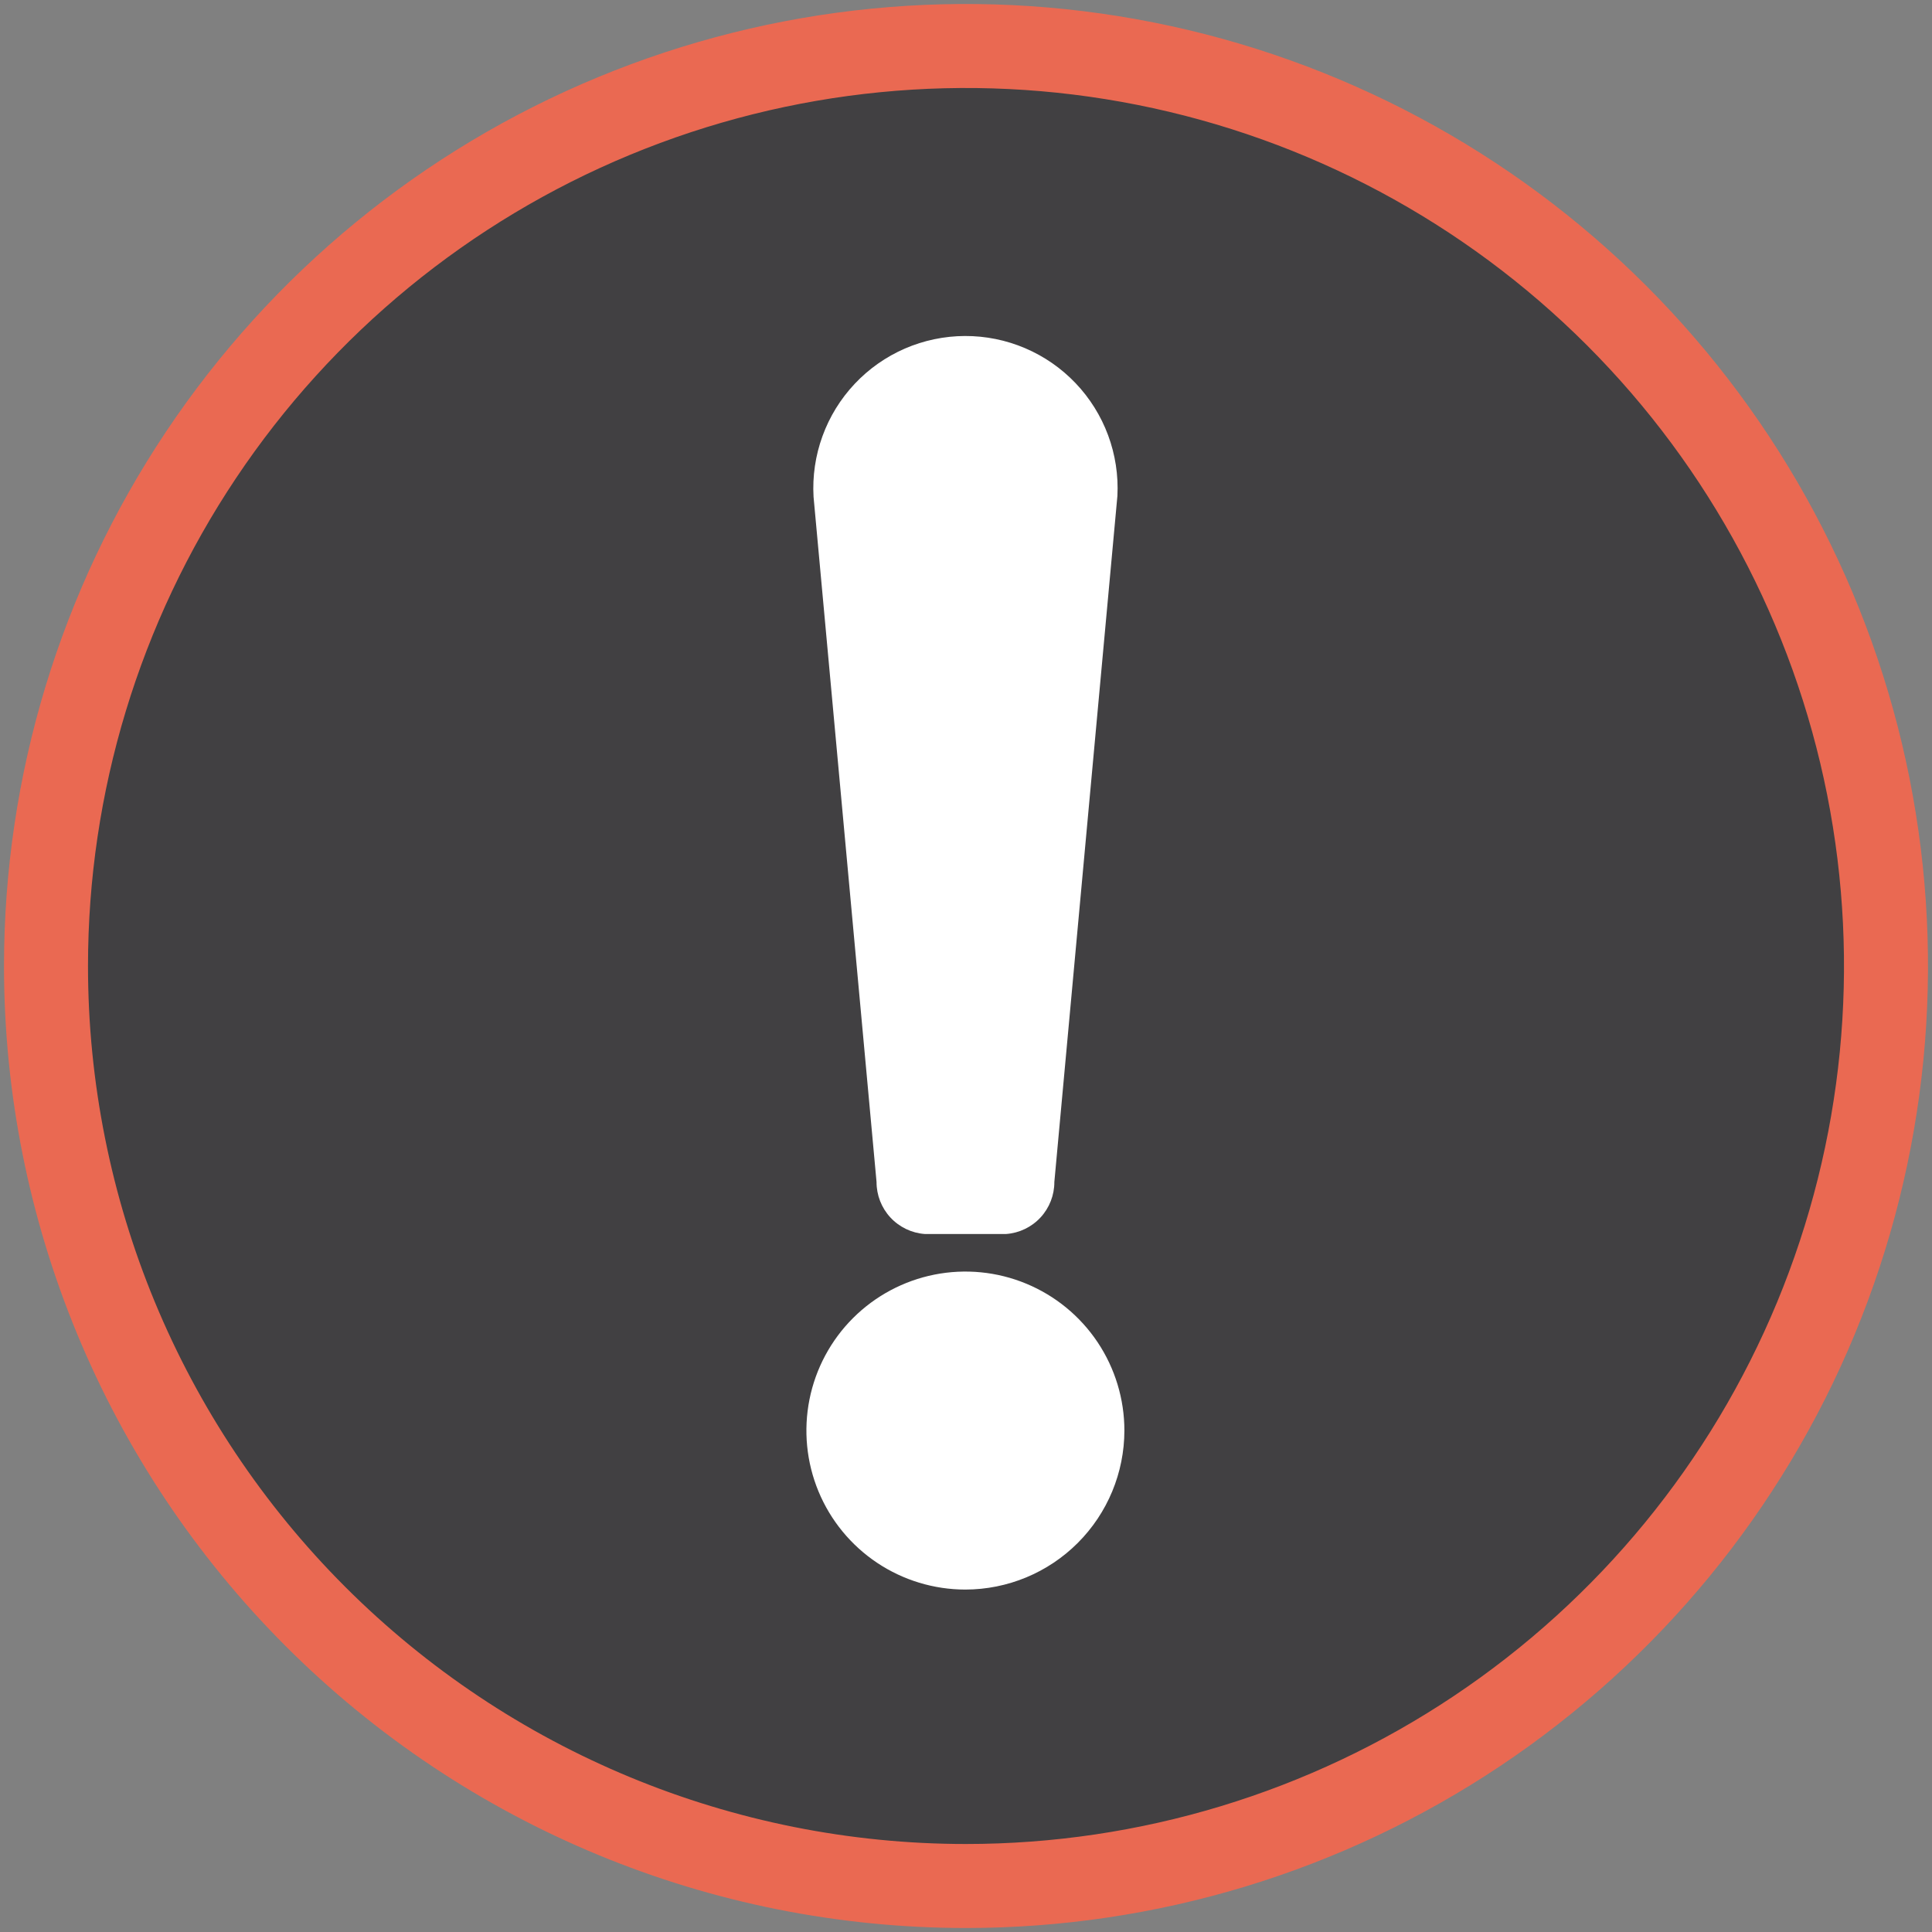 <svg width="115" height="115" viewBox="0 0 115 115" fill="none" xmlns="http://www.w3.org/2000/svg">
<rect x="0" y="0" width="115" height="115" fill="#808080" stroke="none"/>
<g clip-path="url(#clip0_71_9169)">
<path d="M57.5 112.259C68.331 112.259 78.919 109.047 87.924 103.03C96.93 97.013 103.949 88.46 108.094 78.454C112.238 68.447 113.323 57.436 111.21 46.814C109.097 36.191 103.881 26.433 96.223 18.775C88.564 11.116 78.806 5.9 68.184 3.787C57.561 1.674 46.55 2.759 36.544 6.904C26.537 11.049 17.985 18.067 11.967 27.073C5.95 36.079 2.738 46.666 2.738 57.497C2.738 72.021 8.508 85.95 18.778 96.22C29.047 106.49 42.976 112.259 57.5 112.259Z" fill="#414042"/>
<path d="M57.5 112.262C68.331 112.262 78.919 109.05 87.924 103.033C96.93 97.016 103.949 88.463 108.094 78.457C112.238 68.45 113.323 57.439 111.21 46.816C109.097 36.194 103.881 26.436 96.223 18.777C88.564 11.119 78.806 5.903 68.184 3.79C57.561 1.677 46.55 2.762 36.544 6.907C26.537 11.051 17.985 18.07 11.967 27.076C5.95 36.081 2.738 46.669 2.738 57.5C2.738 72.024 8.508 85.953 18.778 96.222C29.047 106.492 42.976 112.262 57.5 112.262Z" stroke="#EA6952" stroke-width="5"/>
<path d="M52.206 93.022C53.763 94.062 55.592 94.617 57.464 94.617C59.973 94.614 62.379 93.616 64.153 91.841C65.927 90.067 66.925 87.662 66.928 85.153C66.928 83.281 66.373 81.451 65.334 79.895C64.293 78.338 62.815 77.125 61.086 76.409C59.357 75.692 57.454 75.505 55.618 75.87C53.782 76.236 52.096 77.137 50.772 78.46C49.448 79.784 48.547 81.47 48.182 83.306C47.817 85.142 48.004 87.045 48.72 88.775C49.437 90.504 50.65 91.982 52.206 93.022Z" fill="white"/>
<path d="M59.892 73.452H55.043C54.262 73.395 53.532 73.043 52.999 72.468C52.467 71.893 52.173 71.138 52.175 70.355L48.426 29.576C48.355 28.348 48.536 27.117 48.957 25.961C49.377 24.804 50.029 23.746 50.873 22.849C51.716 21.953 52.733 21.238 53.862 20.748C54.991 20.259 56.208 20.004 57.439 20C58.67 19.996 59.888 20.243 61.02 20.726C62.152 21.209 63.174 21.917 64.023 22.808C64.872 23.699 65.531 24.754 65.959 25.908C66.387 27.062 66.575 28.291 66.512 29.52L62.759 70.355C62.762 71.138 62.468 71.893 61.936 72.468C61.403 73.043 60.673 73.395 59.892 73.452Z" fill="white"/>
</g>
<defs>
<clipPath id="clip0_71_9169">
<rect width="115" height="115" fill="white"/>
</clipPath>
</defs>
</svg>
